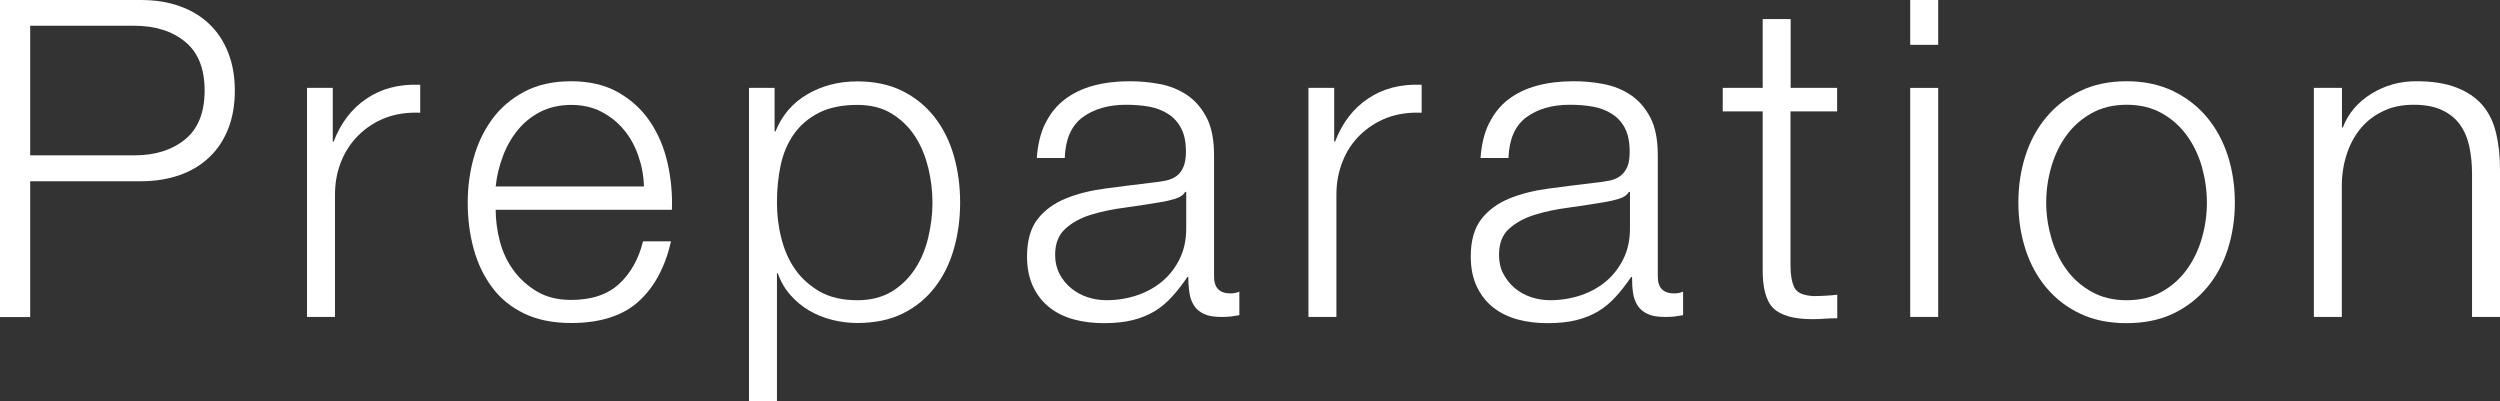 <svg height="27.12" viewBox="0 0 168.96 27.12" width="168.96" xmlns="http://www.w3.org/2000/svg"><rect x="0" y="0" width="168.96" height="27.12" fill="#333333" stroke="none"/><g fill="#fff"><path d="m9.51 0c.96 0 1.83.13 2.61.41.78.27 1.45.67 2.01 1.2s.99 1.18 1.29 1.94.45 1.62.45 2.58-.15 1.82-.45 2.58-.73 1.41-1.29 1.93c-.56.53-1.23.93-2.01 1.2s-1.65.41-2.61.41h-7.47v9.18h-2.04v-21.43zm-.45 10.5c1.42 0 2.57-.36 3.45-1.08s1.32-1.82 1.32-3.3-.44-2.58-1.32-3.3-2.03-1.08-3.45-1.08h-7.02v8.76z"/><path d="m22.49 5.94v3.63h.06c.48-1.26 1.22-2.23 2.23-2.91s2.21-.99 3.62-.93v1.89c-.86-.04-1.64.08-2.34.34-.7.27-1.3.66-1.81 1.16s-.91 1.09-1.19 1.79c-.28.69-.42 1.44-.42 2.26v8.25h-1.89v-15.48z"/><path d="m33.78 16.3c.19.73.5 1.39.92 1.96.42.58.95 1.06 1.59 1.44s1.41.57 2.31.57c1.38 0 2.46-.36 3.24-1.08s1.32-1.68 1.62-2.88h1.89c-.4 1.76-1.14 3.12-2.21 4.08s-2.59 1.44-4.54 1.44c-1.22 0-2.28-.21-3.17-.64s-1.62-1.02-2.17-1.77c-.56-.75-.98-1.62-1.25-2.61s-.4-2.03-.4-3.13c0-1.02.13-2.02.4-3s.69-1.85 1.25-2.62 1.29-1.39 2.17-1.86 1.94-.71 3.17-.71 2.3.25 3.18.75 1.59 1.15 2.14 1.96.95 1.74 1.19 2.79.34 2.12.3 3.19h-11.91c0 .68.09 1.39.28 2.12zm9.36-5.77c-.23-.66-.55-1.25-.97-1.75-.42-.51-.93-.92-1.53-1.23s-1.28-.46-2.04-.46-1.47.16-2.07.46c-.6.31-1.11.72-1.53 1.23s-.76 1.1-1.01 1.77-.42 1.36-.49 2.05h10.02c-.02-.72-.15-1.41-.38-2.07z"/><path d="m52.35 5.94v2.94h.06c.44-1.08 1.15-1.92 2.14-2.5s2.12-.88 3.38-.88c1.18 0 2.21.22 3.08.66s1.59 1.03 2.17 1.78 1.01 1.62 1.29 2.61.42 2.04.42 3.13-.14 2.15-.42 3.13c-.28.99-.71 1.86-1.29 2.61s-1.3 1.34-2.17 1.77-1.9.64-3.08.64c-.56 0-1.12-.07-1.68-.21s-1.08-.35-1.56-.63-.9-.63-1.27-1.05-.66-.91-.85-1.47h-.06v8.64h-1.89v-21.17h1.74zm10.37 5.36c-.19-.79-.49-1.5-.9-2.12s-.93-1.12-1.57-1.51-1.41-.58-2.31-.58c-1.04 0-1.91.18-2.61.54s-1.26.84-1.68 1.44-.72 1.3-.89 2.1-.25 1.64-.25 2.52c0 .8.09 1.6.29 2.38.19.79.5 1.5.93 2.12s.99 1.12 1.68 1.52c.69.39 1.54.58 2.54.58.9 0 1.67-.2 2.31-.58.64-.39 1.16-.9 1.57-1.52s.71-1.32.9-2.12c.19-.79.29-1.58.29-2.38s-.1-1.59-.29-2.38z"/><path d="m70.65 8.34c.32-.66.76-1.2 1.31-1.62s1.19-.73 1.93-.93 1.56-.3 2.46-.3c.68 0 1.36.06 2.04.19s1.29.38 1.83.74.98.87 1.32 1.51c.34.65.51 1.5.51 2.54v8.22c0 .76.37 1.14 1.11 1.14.22 0 .42-.04.6-.12v1.59c-.22.04-.42.07-.58.09-.17.02-.38.03-.64.03-.48 0-.87-.06-1.16-.2-.29-.13-.51-.31-.67-.55s-.27-.53-.32-.86-.08-.69-.08-1.09h-.06c-.34.5-.69.95-1.04 1.33-.35.39-.74.72-1.17.98s-.92.46-1.47.6-1.21.21-1.96.21c-.72 0-1.4-.08-2.03-.25s-1.18-.44-1.65-.81-.84-.84-1.11-1.41-.41-1.25-.41-2.03c0-1.08.24-1.92.72-2.54.48-.61 1.12-1.07 1.91-1.39s1.68-.54 2.67-.67 2-.26 3.01-.38c.4-.04.75-.09 1.05-.15s.55-.17.75-.32.35-.35.46-.61.17-.6.17-1.02c0-.64-.1-1.17-.32-1.58-.21-.41-.5-.73-.87-.97s-.8-.41-1.29-.5-1.02-.13-1.57-.13c-1.2 0-2.18.29-2.94.85-.76.57-1.16 1.49-1.2 2.75h-1.89c.06-.9.25-1.68.57-2.34zm9.45 4.62c-.12.22-.35.38-.69.48s-.64.17-.9.21c-.8.14-1.62.26-2.47.38-.85.11-1.63.27-2.33.49s-1.28.54-1.72.95c-.45.41-.68 1-.68 1.75 0 .48.1.91.29 1.28s.45.69.77.96.69.48 1.11.62.85.21 1.29.21c.72 0 1.41-.11 2.07-.33s1.23-.54 1.73-.96c.49-.42.88-.93 1.17-1.53s.43-1.28.43-2.04v-2.46h-.06z"/><path d="m90.17 5.94v3.63h.06c.48-1.26 1.22-2.23 2.23-2.91s2.21-.99 3.62-.93v1.89c-.86-.04-1.64.08-2.34.34-.7.27-1.3.66-1.82 1.16-.51.5-.91 1.09-1.18 1.79-.28.69-.42 1.44-.42 2.26v8.25h-1.89v-15.48z"/><path d="m100.64 8.34c.32-.66.75-1.2 1.3-1.62s1.2-.73 1.94-.93 1.56-.3 2.46-.3c.68 0 1.36.06 2.04.19s1.29.38 1.83.74.98.87 1.32 1.51c.34.65.51 1.5.51 2.54v8.22c0 .76.37 1.14 1.11 1.14.22 0 .42-.04.6-.12v1.59c-.22.04-.41.07-.58.09s-.39.03-.65.03c-.48 0-.87-.06-1.16-.2-.29-.13-.51-.31-.67-.55s-.27-.53-.32-.86-.07-.69-.07-1.09h-.06c-.34.5-.69.95-1.04 1.33-.35.39-.74.72-1.17.98s-.92.46-1.47.6-1.21.21-1.97.21c-.72 0-1.4-.08-2.02-.25-.63-.17-1.18-.44-1.65-.81s-.84-.84-1.11-1.41-.41-1.25-.41-2.03c0-1.08.24-1.92.72-2.54.48-.61 1.12-1.07 1.9-1.39.79-.32 1.68-.54 2.67-.67s2-.26 3.02-.38c.4-.04.75-.09 1.05-.15s.55-.17.75-.32.35-.35.47-.61c.11-.26.16-.6.16-1.02 0-.64-.1-1.17-.31-1.58s-.5-.73-.87-.97-.8-.41-1.29-.5-1.02-.13-1.58-.13c-1.2 0-2.18.29-2.94.85-.76.57-1.16 1.49-1.2 2.75h-1.89c.06-.9.25-1.68.57-2.34zm9.45 4.62c-.12.22-.35.38-.69.48s-.64.17-.9.21c-.8.14-1.62.26-2.47.38-.85.11-1.62.27-2.32.49s-1.28.54-1.73.95-.67 1-.67 1.75c0 .48.09.91.29 1.28.19.37.45.69.76.96.32.27.69.48 1.11.62s.85.21 1.29.21c.72 0 1.41-.11 2.07-.33s1.23-.54 1.73-.96c.49-.42.88-.93 1.17-1.53s.43-1.28.43-2.04v-2.46h-.06z"/><path d="m124.16 5.94v1.59h-3.15v10.44c0 .62.09 1.11.26 1.46s.59.54 1.28.58c.54 0 1.08-.03 1.62-.09v1.59c-.28 0-.56 0-.84.03-.28.02-.56.03-.84.03-1.26 0-2.14-.25-2.64-.74s-.74-1.4-.72-2.71v-10.59h-2.7v-1.59h2.7v-4.65h1.89v4.65h3.15z"/><path d="m130.99 0v3.03h-1.89v-3.03zm0 5.94v15.48h-1.89v-15.48z"/><path d="m146.86 6.15c.91.44 1.67 1.03 2.29 1.77s1.09 1.61 1.41 2.59c.32.99.48 2.05.48 3.17s-.16 2.17-.48 3.17c-.32.99-.79 1.86-1.41 2.59-.62.74-1.39 1.33-2.29 1.76-.91.43-1.96.64-3.14.64s-2.22-.21-3.13-.64-1.67-1.02-2.29-1.76-1.09-1.6-1.41-2.59-.48-2.04-.48-3.17.16-2.17.48-3.17c.32-.99.79-1.85 1.41-2.59s1.38-1.33 2.29-1.77 1.96-.66 3.13-.66 2.22.22 3.14.66zm-5.5 1.5c-.68.38-1.25.88-1.7 1.5s-.79 1.32-1.02 2.11-.35 1.6-.35 2.42.12 1.62.35 2.42c.23.79.57 1.5 1.02 2.12s1.02 1.12 1.7 1.5 1.47.57 2.37.57 1.69-.19 2.37-.57 1.24-.88 1.69-1.5.79-1.33 1.02-2.12.34-1.59.34-2.42-.12-1.62-.34-2.42c-.23-.79-.57-1.49-1.02-2.11s-1.01-1.12-1.69-1.5-1.47-.57-2.37-.57-1.69.19-2.37.57z"/><path d="m158.28 5.94v2.67h.06c.36-.94 1-1.7 1.92-2.27s1.93-.85 3.03-.85 1.98.14 2.71.42 1.31.67 1.76 1.18c.44.51.75 1.14.93 1.88s.27 1.57.27 2.49v9.96h-1.89v-9.66c0-.66-.06-1.27-.18-1.84s-.33-1.07-.63-1.49-.71-.75-1.22-.99-1.15-.36-1.91-.36-1.44.13-2.02.41c-.59.27-1.09.64-1.5 1.11s-.73 1.03-.96 1.68-.36 1.35-.38 2.11v9.03h-1.89v-15.48h1.89z"/></g></svg>